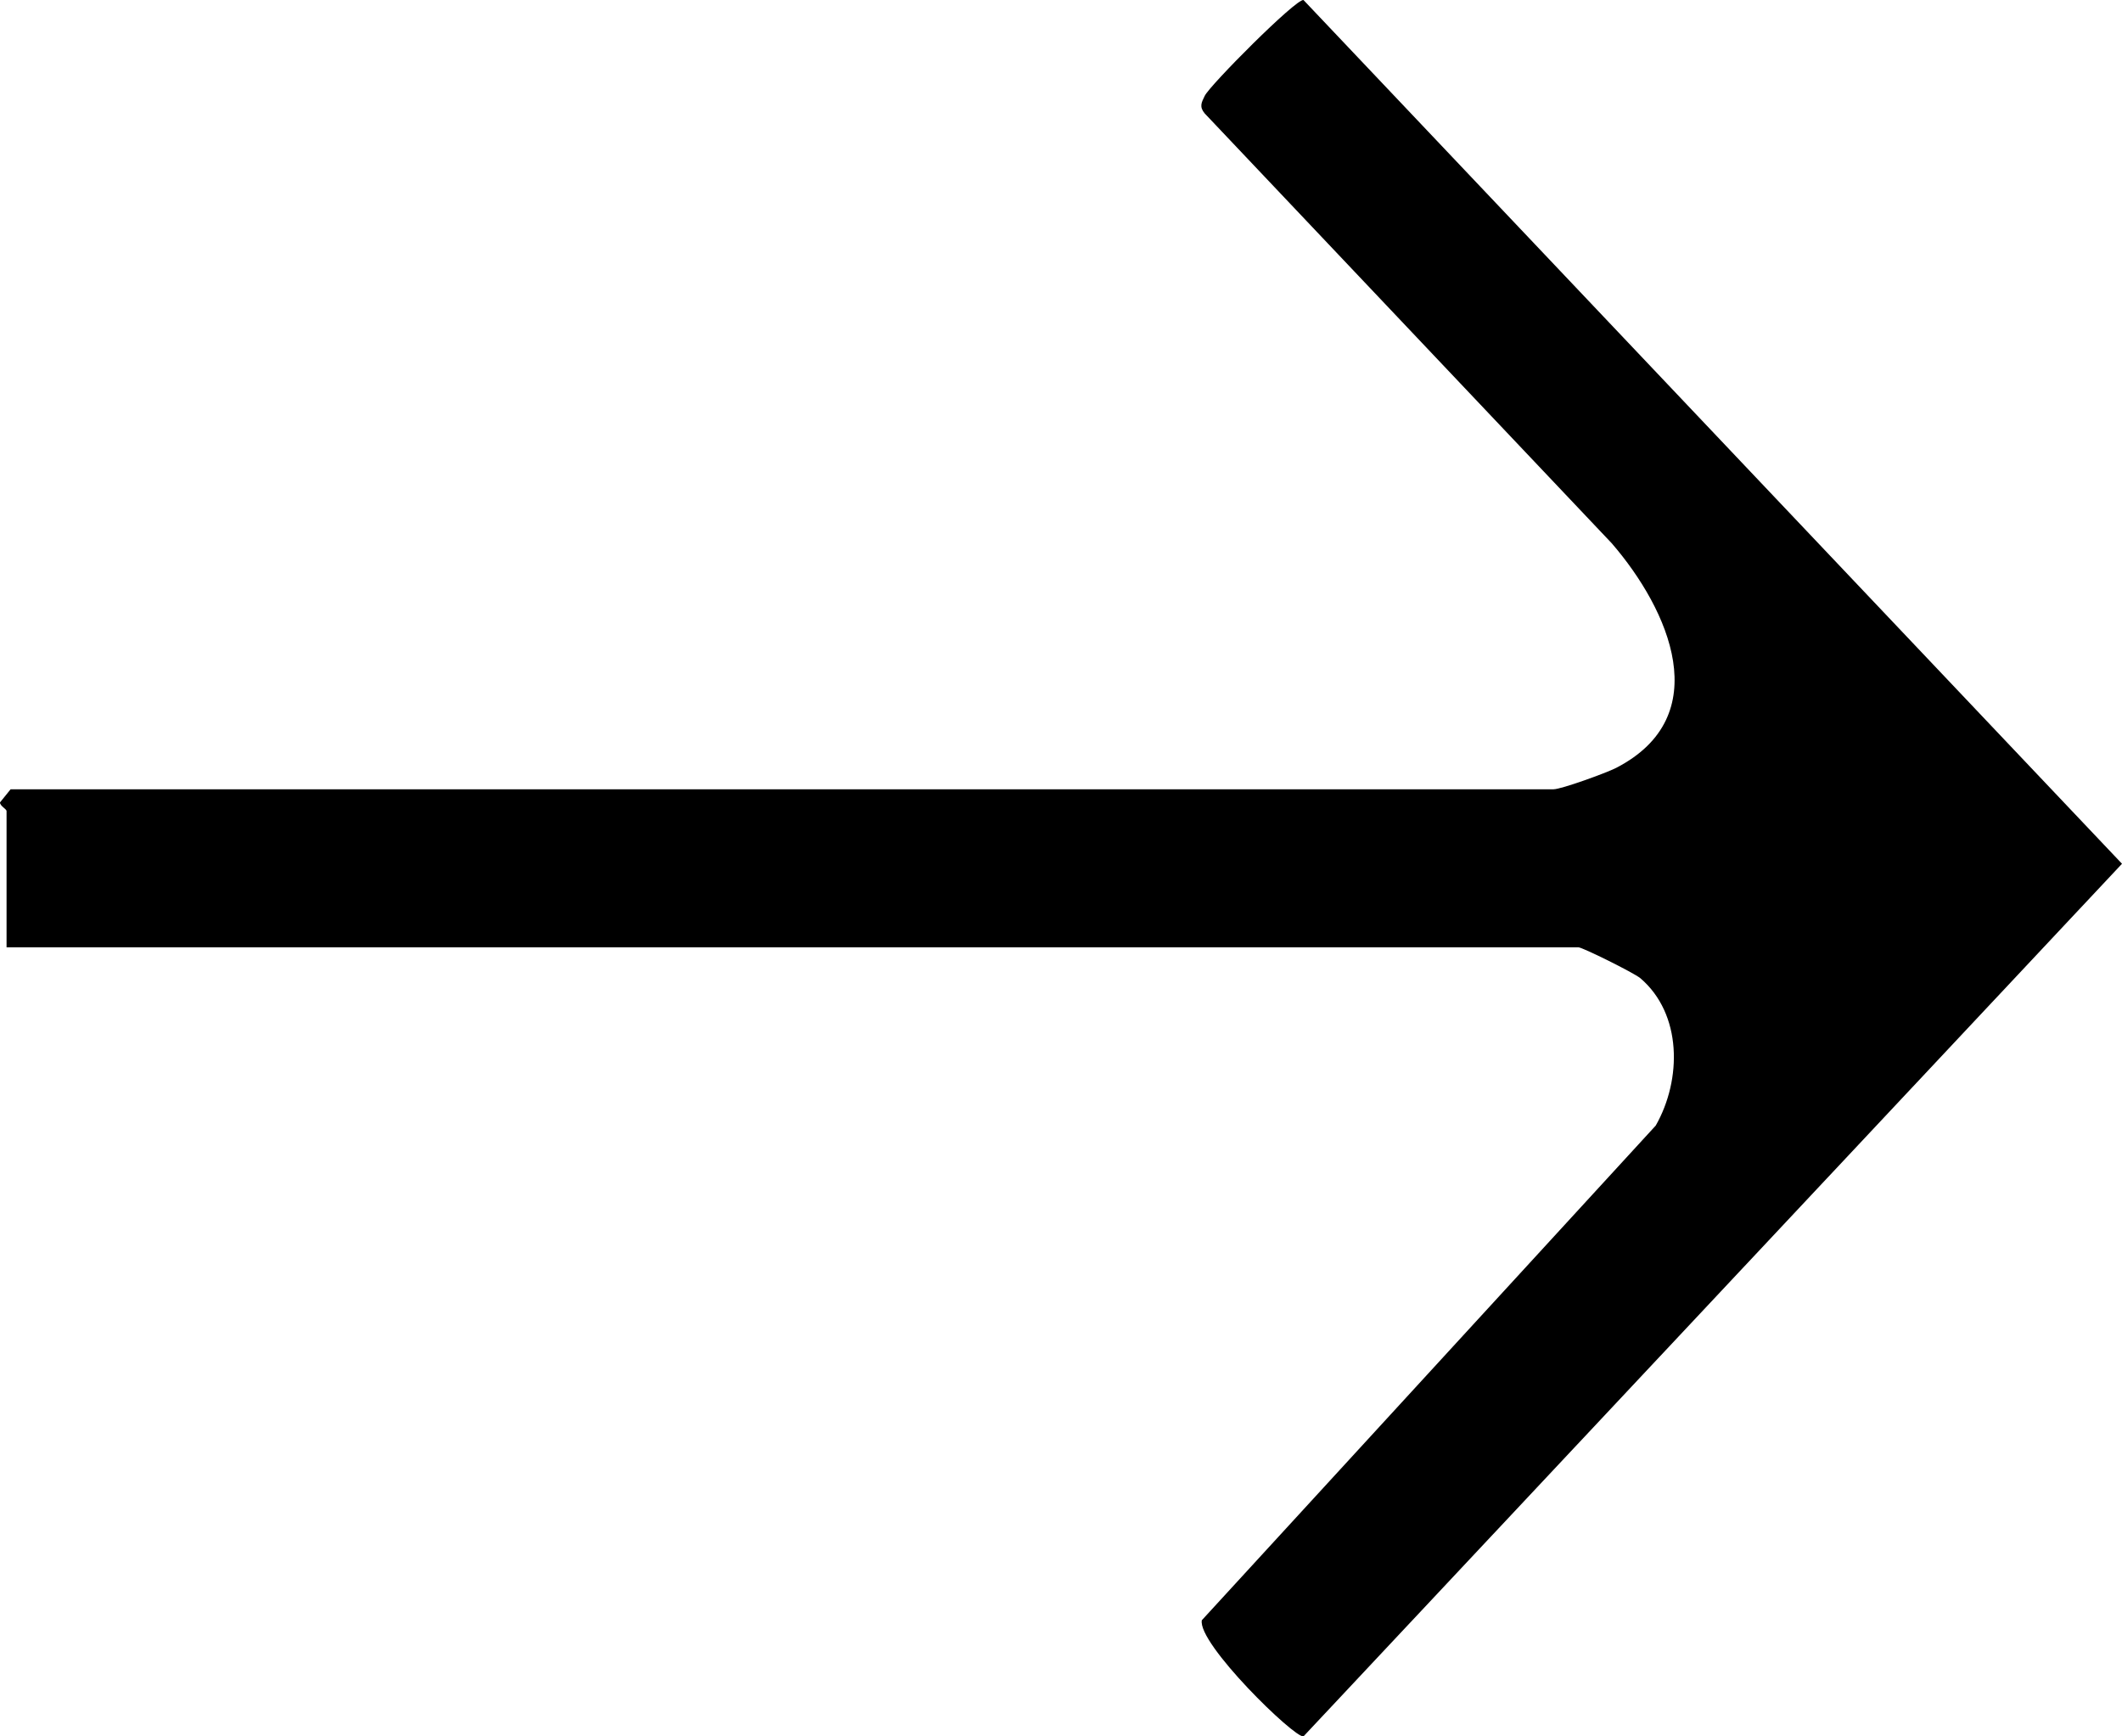 <svg xmlns="http://www.w3.org/2000/svg" width="11" height="9" viewBox="0 0 11 9" fill="none"><path d="M0.034 4.91H8.182C8.203 4.91 8.469 5.042 8.503 5.07C8.72 5.255 8.719 5.595 8.583 5.834L6.23 8.398C6.207 8.519 6.71 9.009 6.757 9L11 4.477L6.757 8.74989e-05C6.718 -0.007 6.271 0.442 6.245 0.497C6.228 0.532 6.216 0.553 6.245 0.588L8.355 2.816C8.653 3.161 8.897 3.712 8.378 3.98C8.325 4.007 8.093 4.091 8.053 4.091H0.055L3.43323e-05 4.159C-0.001 4.177 0.034 4.193 0.034 4.204V4.91Z" fill="black"></path></svg>